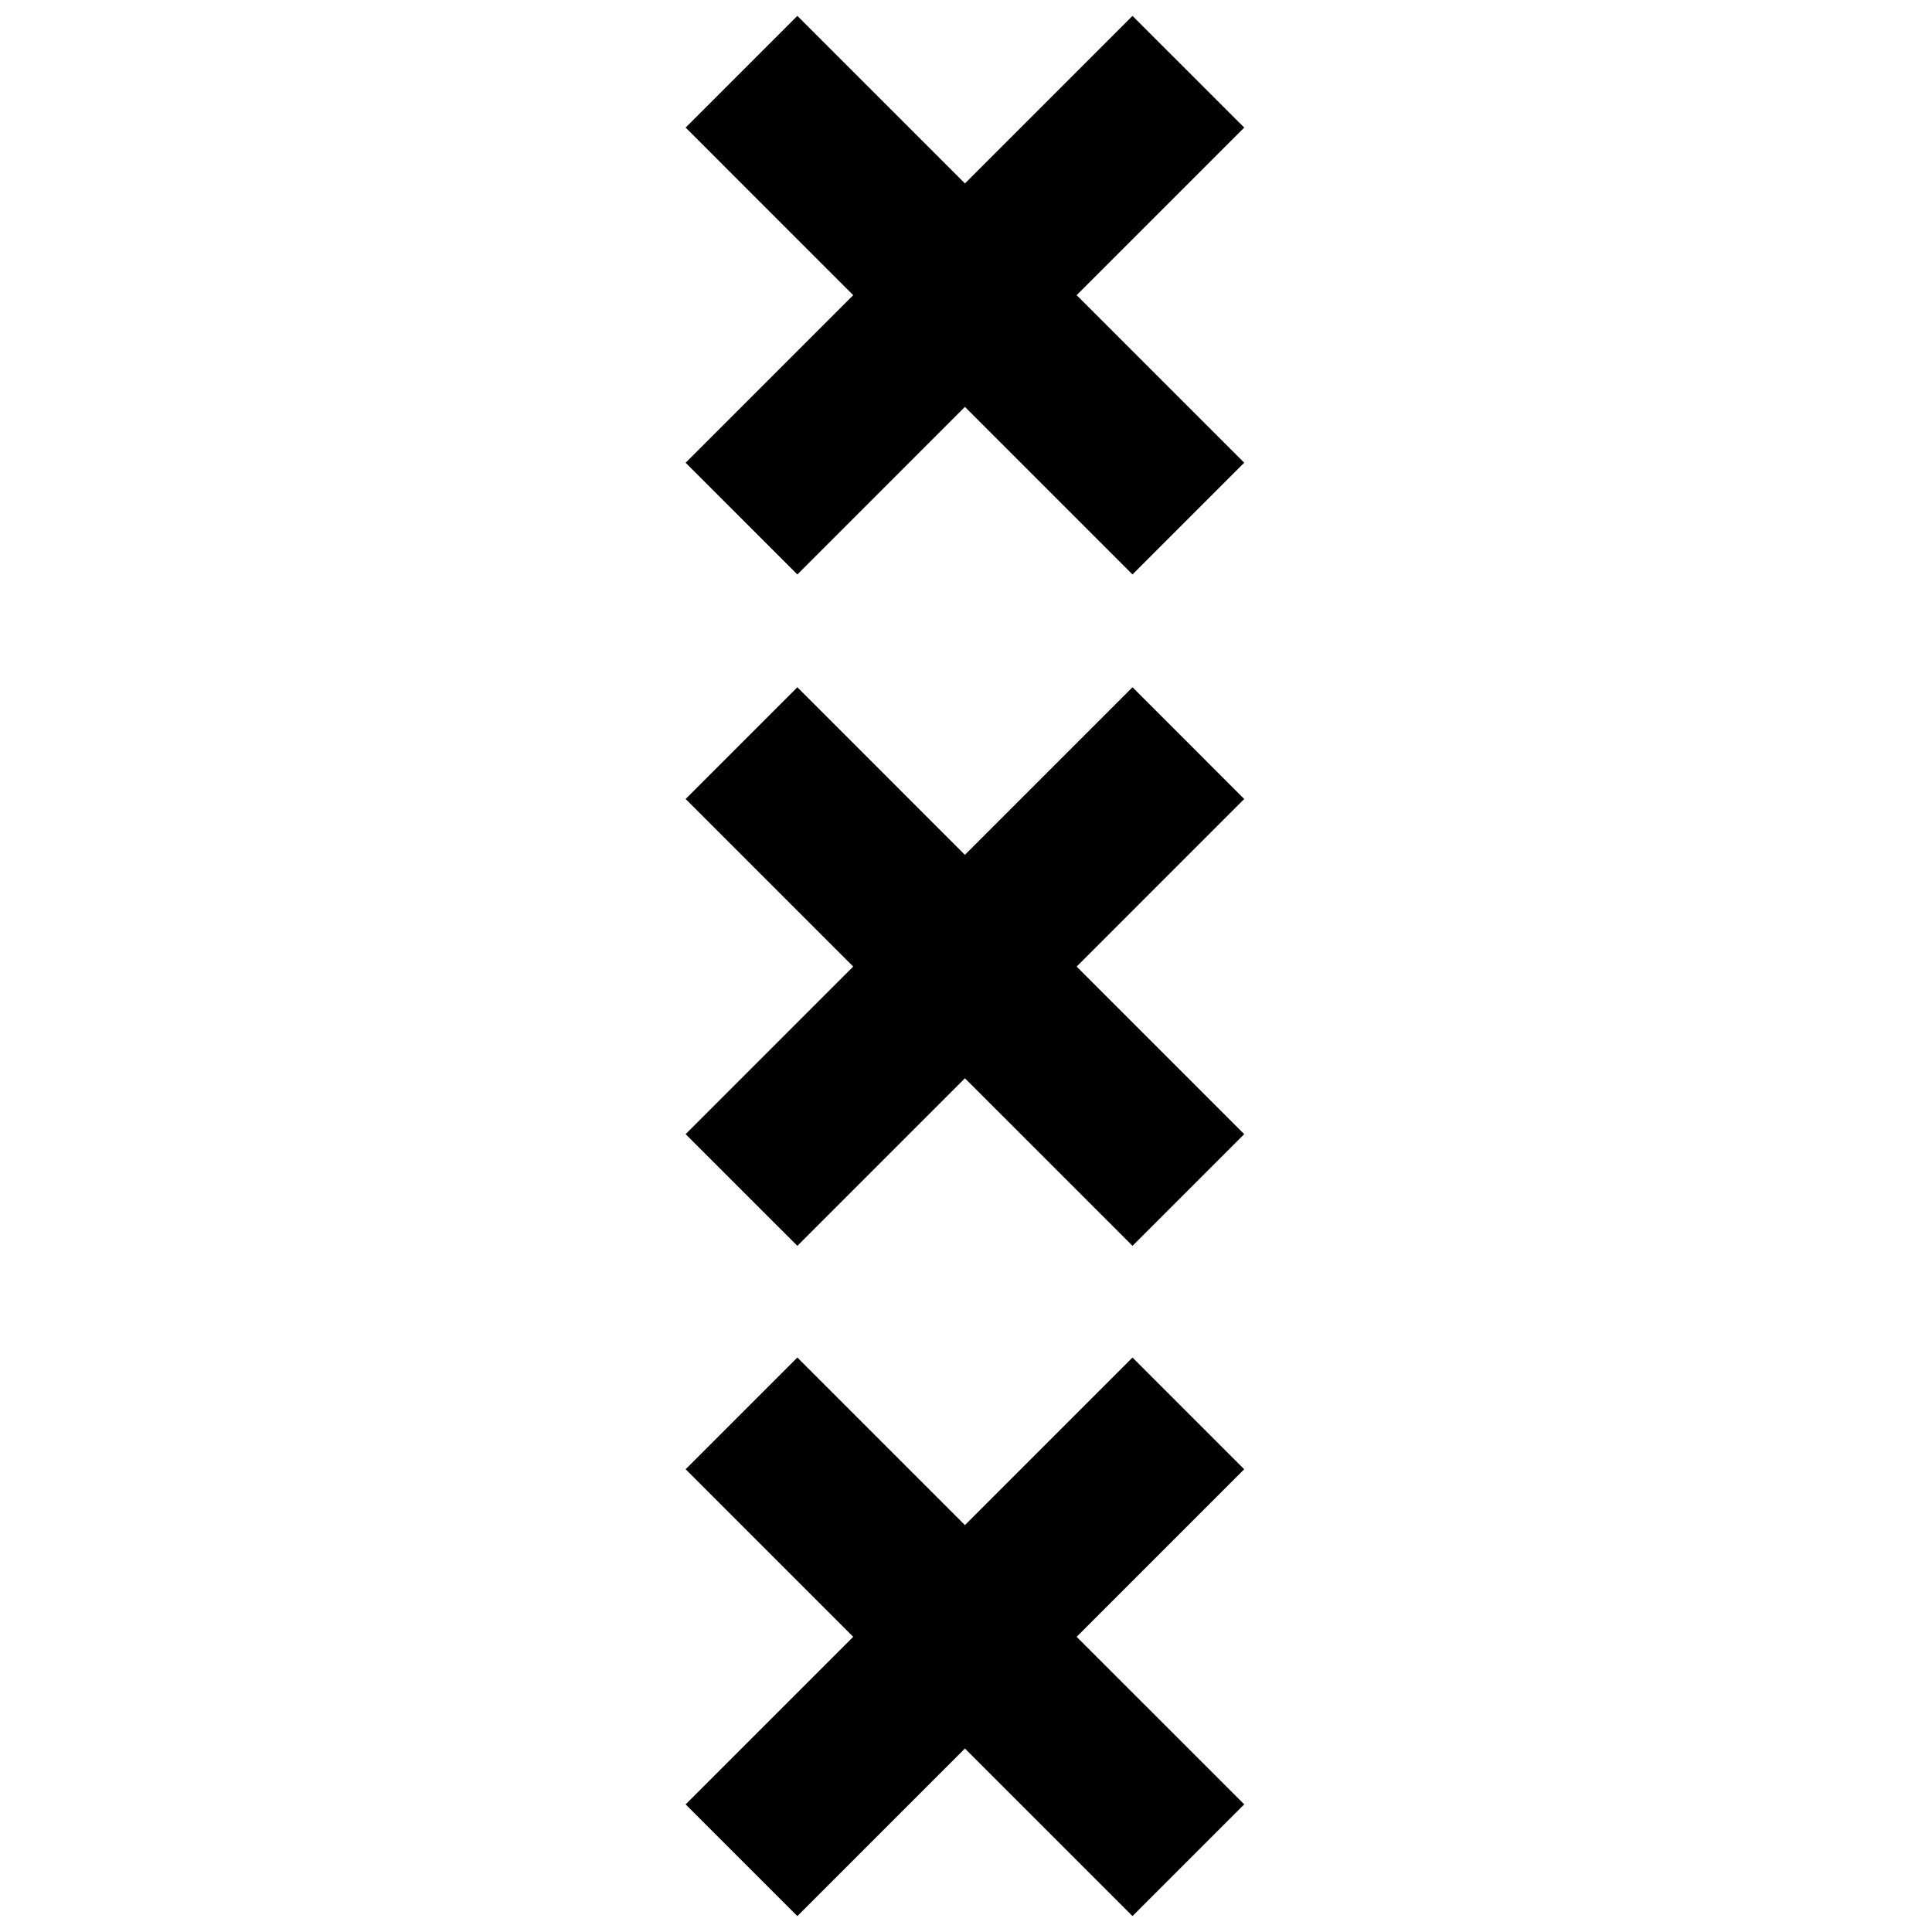 <?xml version="1.0" encoding="UTF-8"?>
<!-- Uploaded to: SVG Repo, www.svgrepo.com, Generator: SVG Repo Mixer Tools -->
<svg width="800px" height="800px" version="1.1" viewBox="144 144 512 512" xmlns="http://www.w3.org/2000/svg">
 <defs>
  <clipPath id="b">
   <path d="m325 503h149v148.9h-149z"/>
  </clipPath>
  <clipPath id="a">
   <path d="m325 148.09h149v148.91h-149z"/>
  </clipPath>
 </defs>
 <g clip-path="url(#b)">
  <path d="m325.7 622.18 44.406-44.406-44.406-44.41 29.605-29.605 44.41 44.41 44.41-44.41 29.605 29.605-44.41 44.41 44.41 44.406-29.605 29.605-44.41-44.406-44.41 44.406z"/>
 </g>
 <g clip-path="url(#a)">
  <path d="m325.7 266.63 44.41-44.41-44.41-44.414 29.602-29.602 44.414 44.41 44.41-44.41 29.605 29.602-44.414 44.414 44.414 44.41-29.605 29.605-44.41-44.41-44.406 44.41z"/>
 </g>
 <path d="m325.7 444.56 44.41-44.406-44.41-44.414 29.609-29.609 44.406 44.41 44.41-44.41 29.605 29.609-44.406 44.41 44.406 44.406-29.605 29.605-44.41-44.406-44.406 44.406z"/>
</svg>